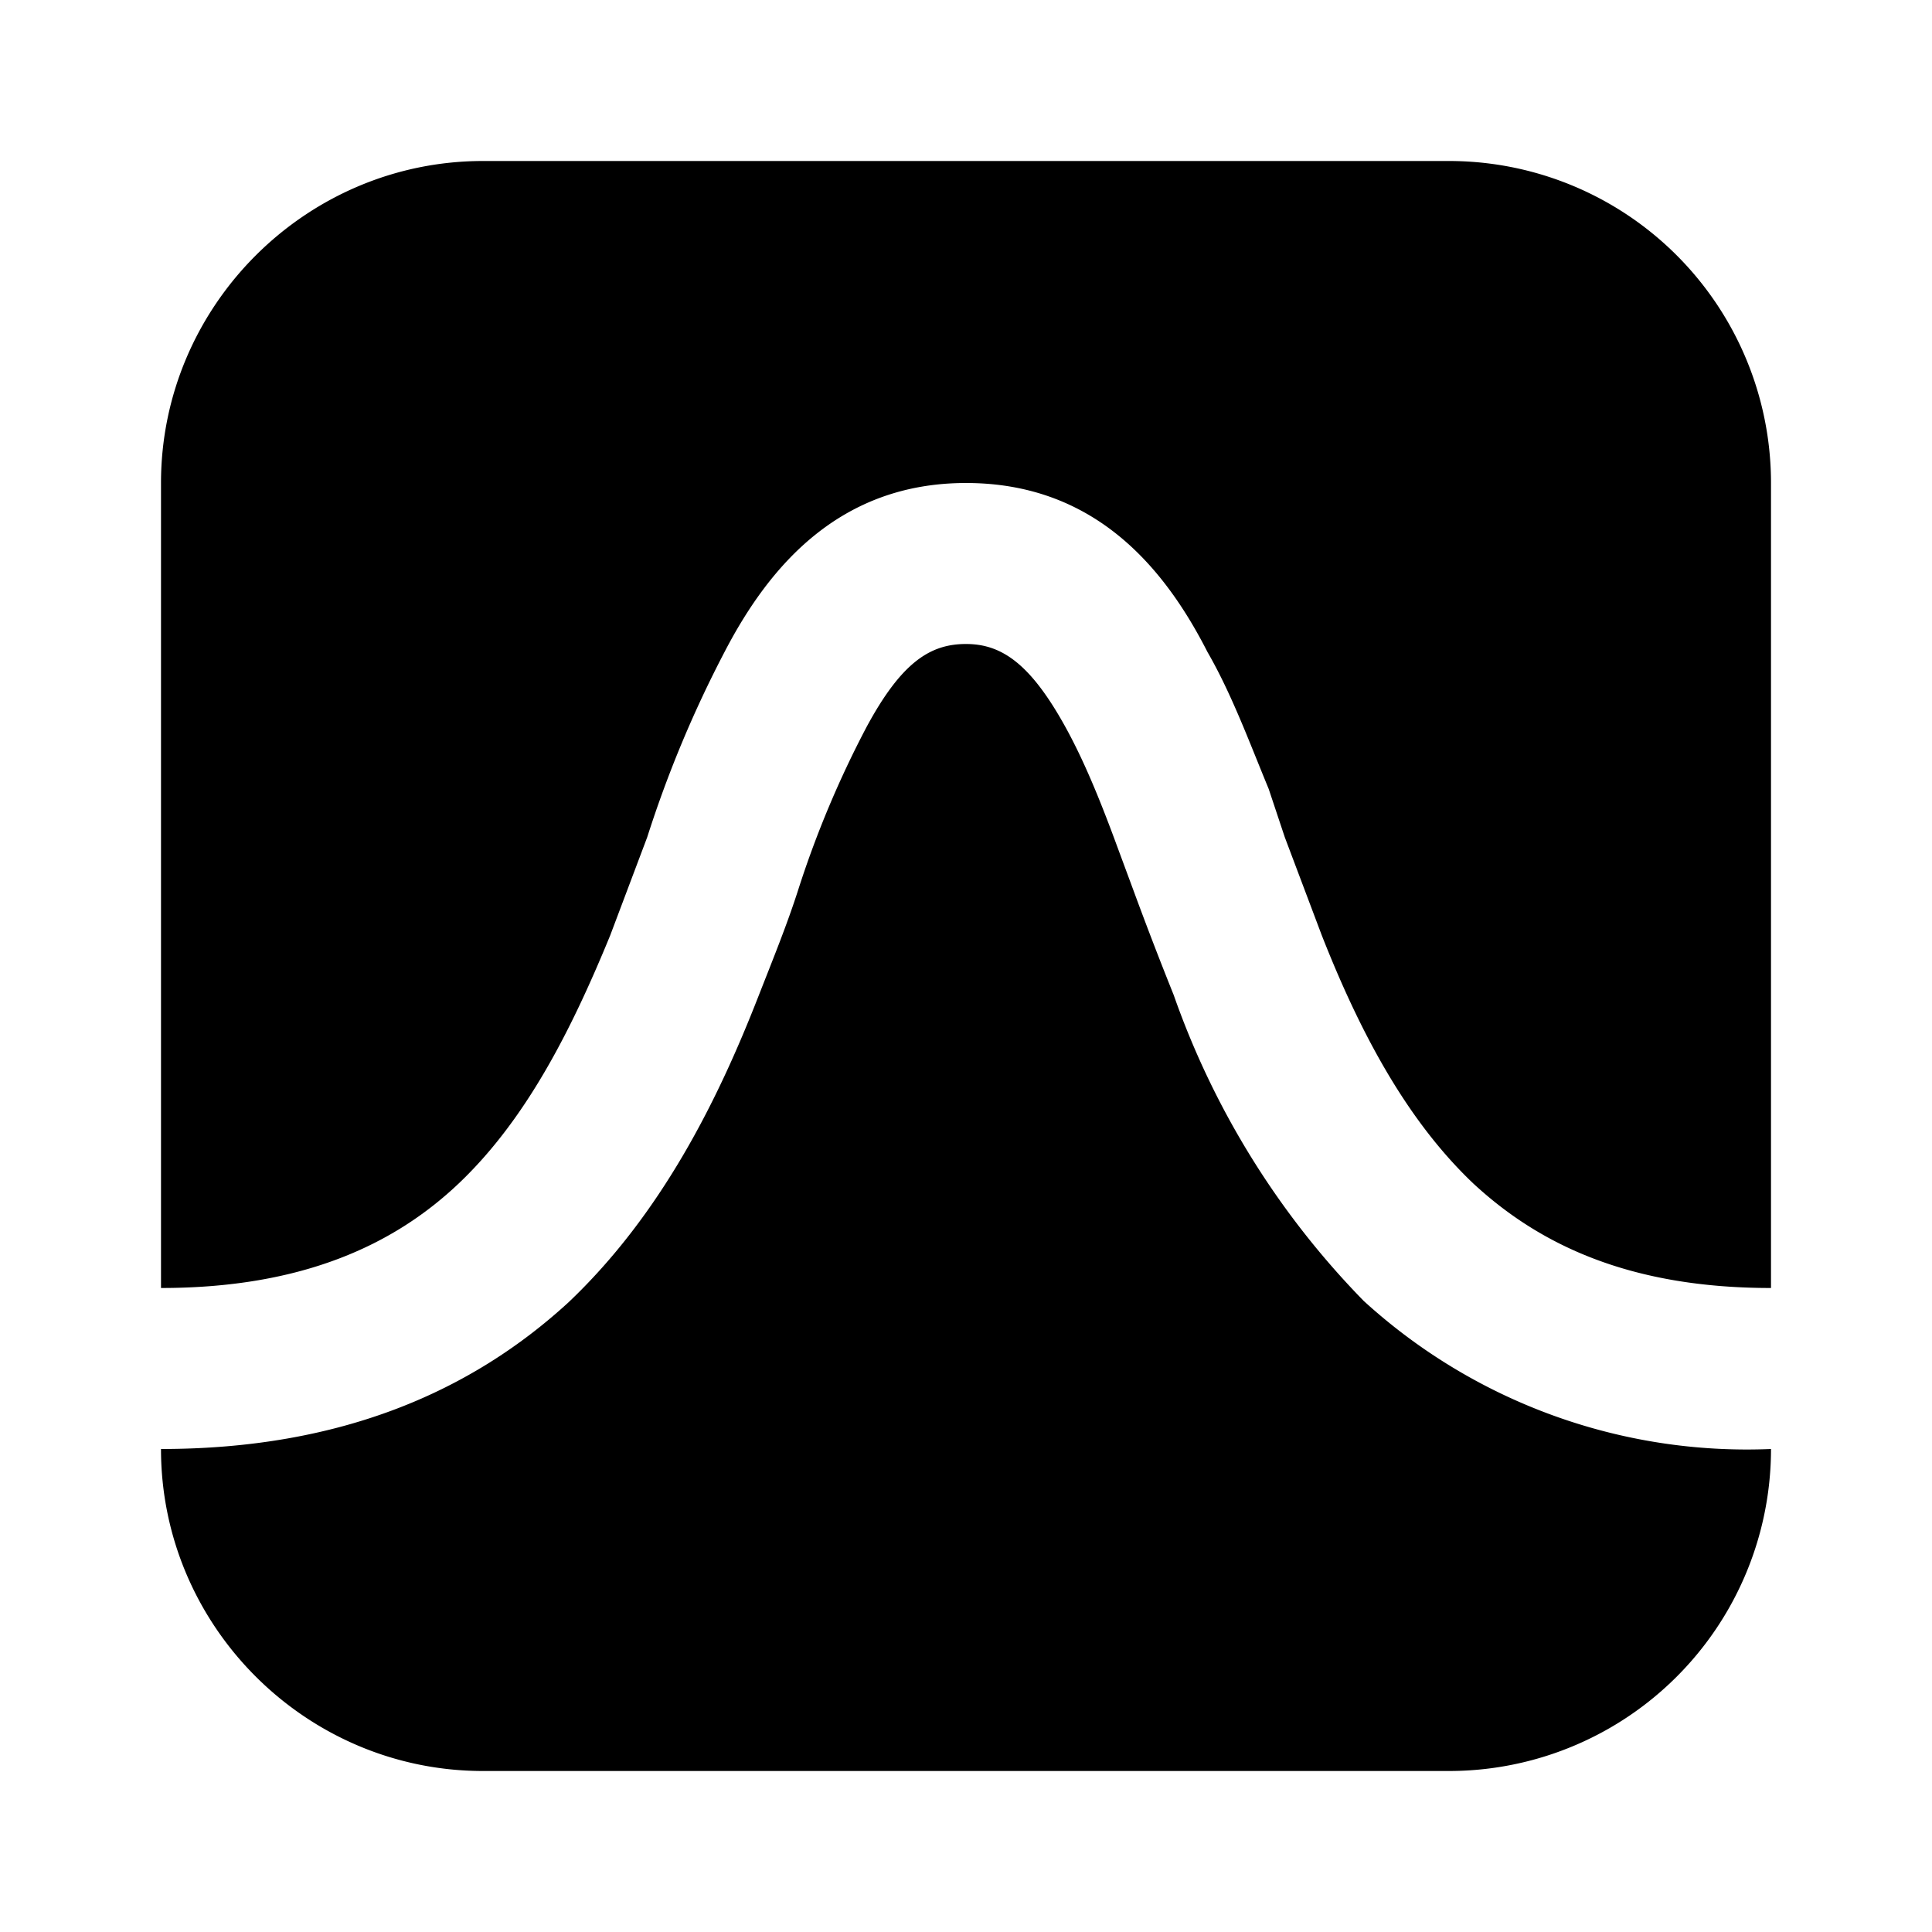 <svg width="12" height="12" viewBox="0 0 12 12" xmlns="http://www.w3.org/2000/svg"><path d="M1 3c0-1.1.9-2 2-2h6a2 2 0 0 1 2 2v5c-.88 0-1.44-.27-1.85-.65-.41-.39-.7-.93-.94-1.54l-.23-.61-.1-.3c-.12-.29-.23-.59-.38-.85C7.22 3.5 6.78 3 6 3s-1.22.51-1.5 1.05a7.22 7.22 0 0 0-.48 1.15l-.23.61c-.25.61-.53 1.15-.94 1.54-.4.38-.97.65-1.85.65V3Zm0 6c0 1.1.9 2 2 2h6a2 2 0 0 0 2-2 3.53 3.53 0 0 1-2.53-.92 5.16 5.16 0 0 1-1.18-1.9 23.7 23.7 0 0 1-.25-.65l-.1-.27c-.11-.3-.21-.54-.32-.74C6.4 4.12 6.22 4 6 4c-.22 0-.4.11-.62.52a6.29 6.29 0 0 0-.42 1c-.07.22-.16.44-.25.67-.25.64-.6 1.35-1.18 1.9C2.93 8.64 2.12 9 1 9Z"/></svg>